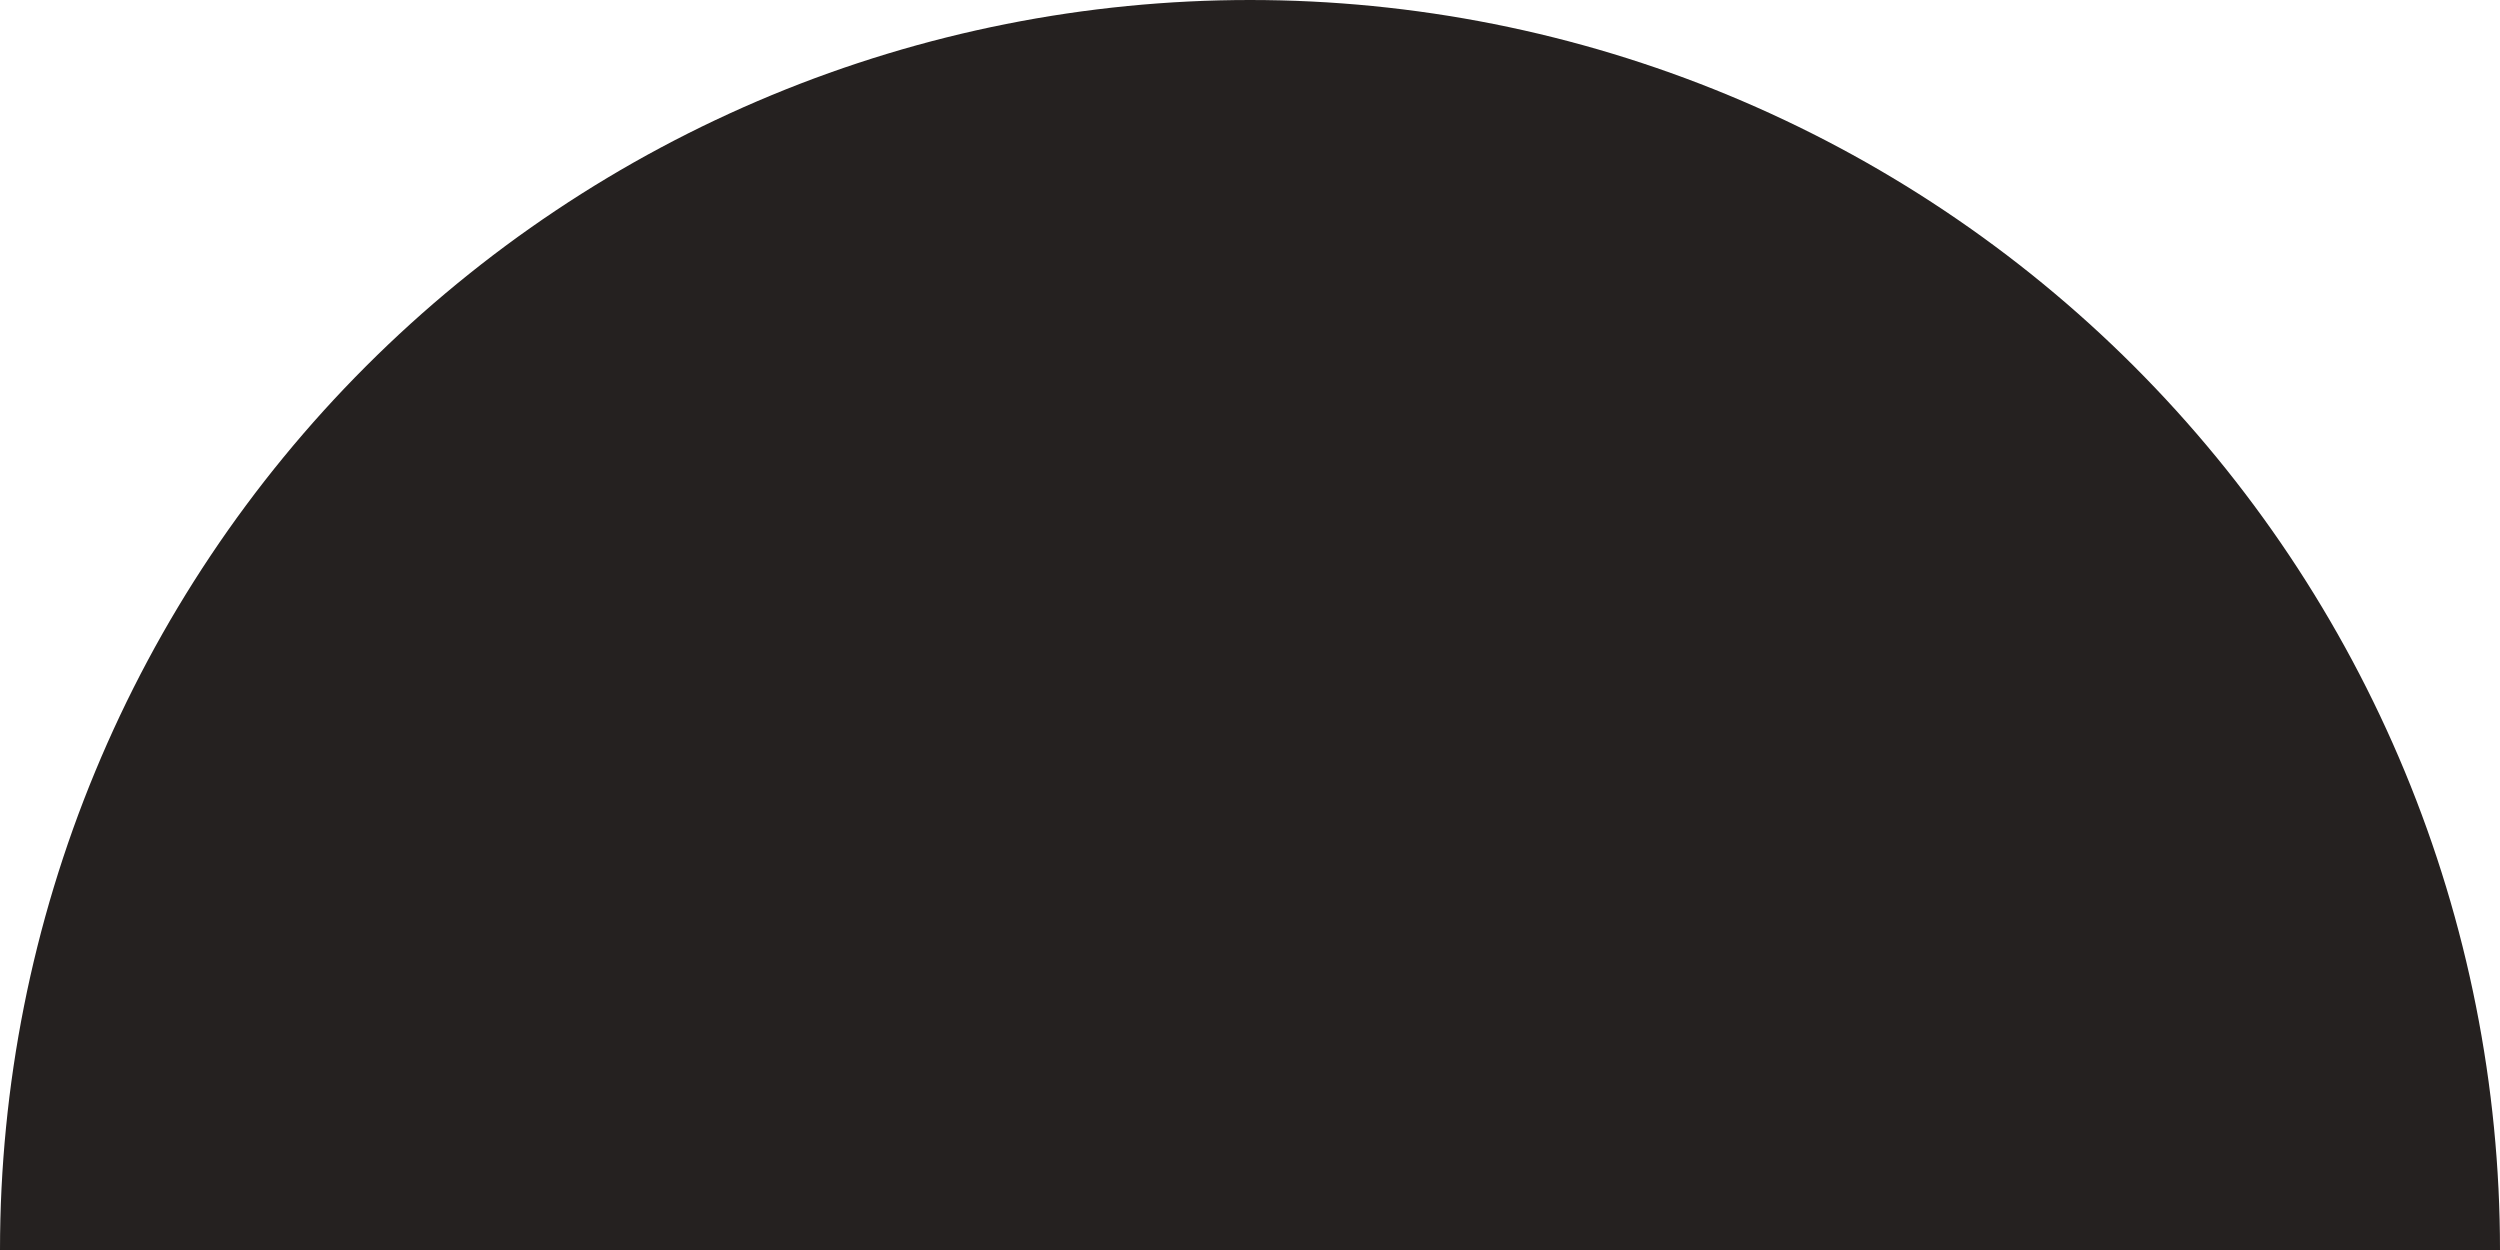 <?xml version="1.0" encoding="UTF-8"?> <svg xmlns="http://www.w3.org/2000/svg" width="2000" height="1000" viewBox="0 0 2000 1000" fill="none"> <g clip-path="url(#clip0_2730_2)"> <path d="M2000 1000C2000 868.678 1974.13 738.642 1923.88 617.317C1873.62 495.991 1799.97 385.752 1707.11 292.893C1614.25 200.035 1504.01 126.375 1382.68 76.121C1261.36 25.866 1131.32 -5.74026e-06 1000 0C868.678 5.74026e-06 738.642 25.866 617.317 76.121C495.991 126.375 385.752 200.035 292.893 292.893C200.035 385.752 126.375 495.991 76.12 617.317C25.866 738.642 -1.14805e-05 868.678 0 1000H2000Z" fill="#252120"></path> </g> <defs> <clipPath id="clip0_2730_2"> <rect width="2000" height="1000" fill="white"></rect> </clipPath> </defs> </svg> 